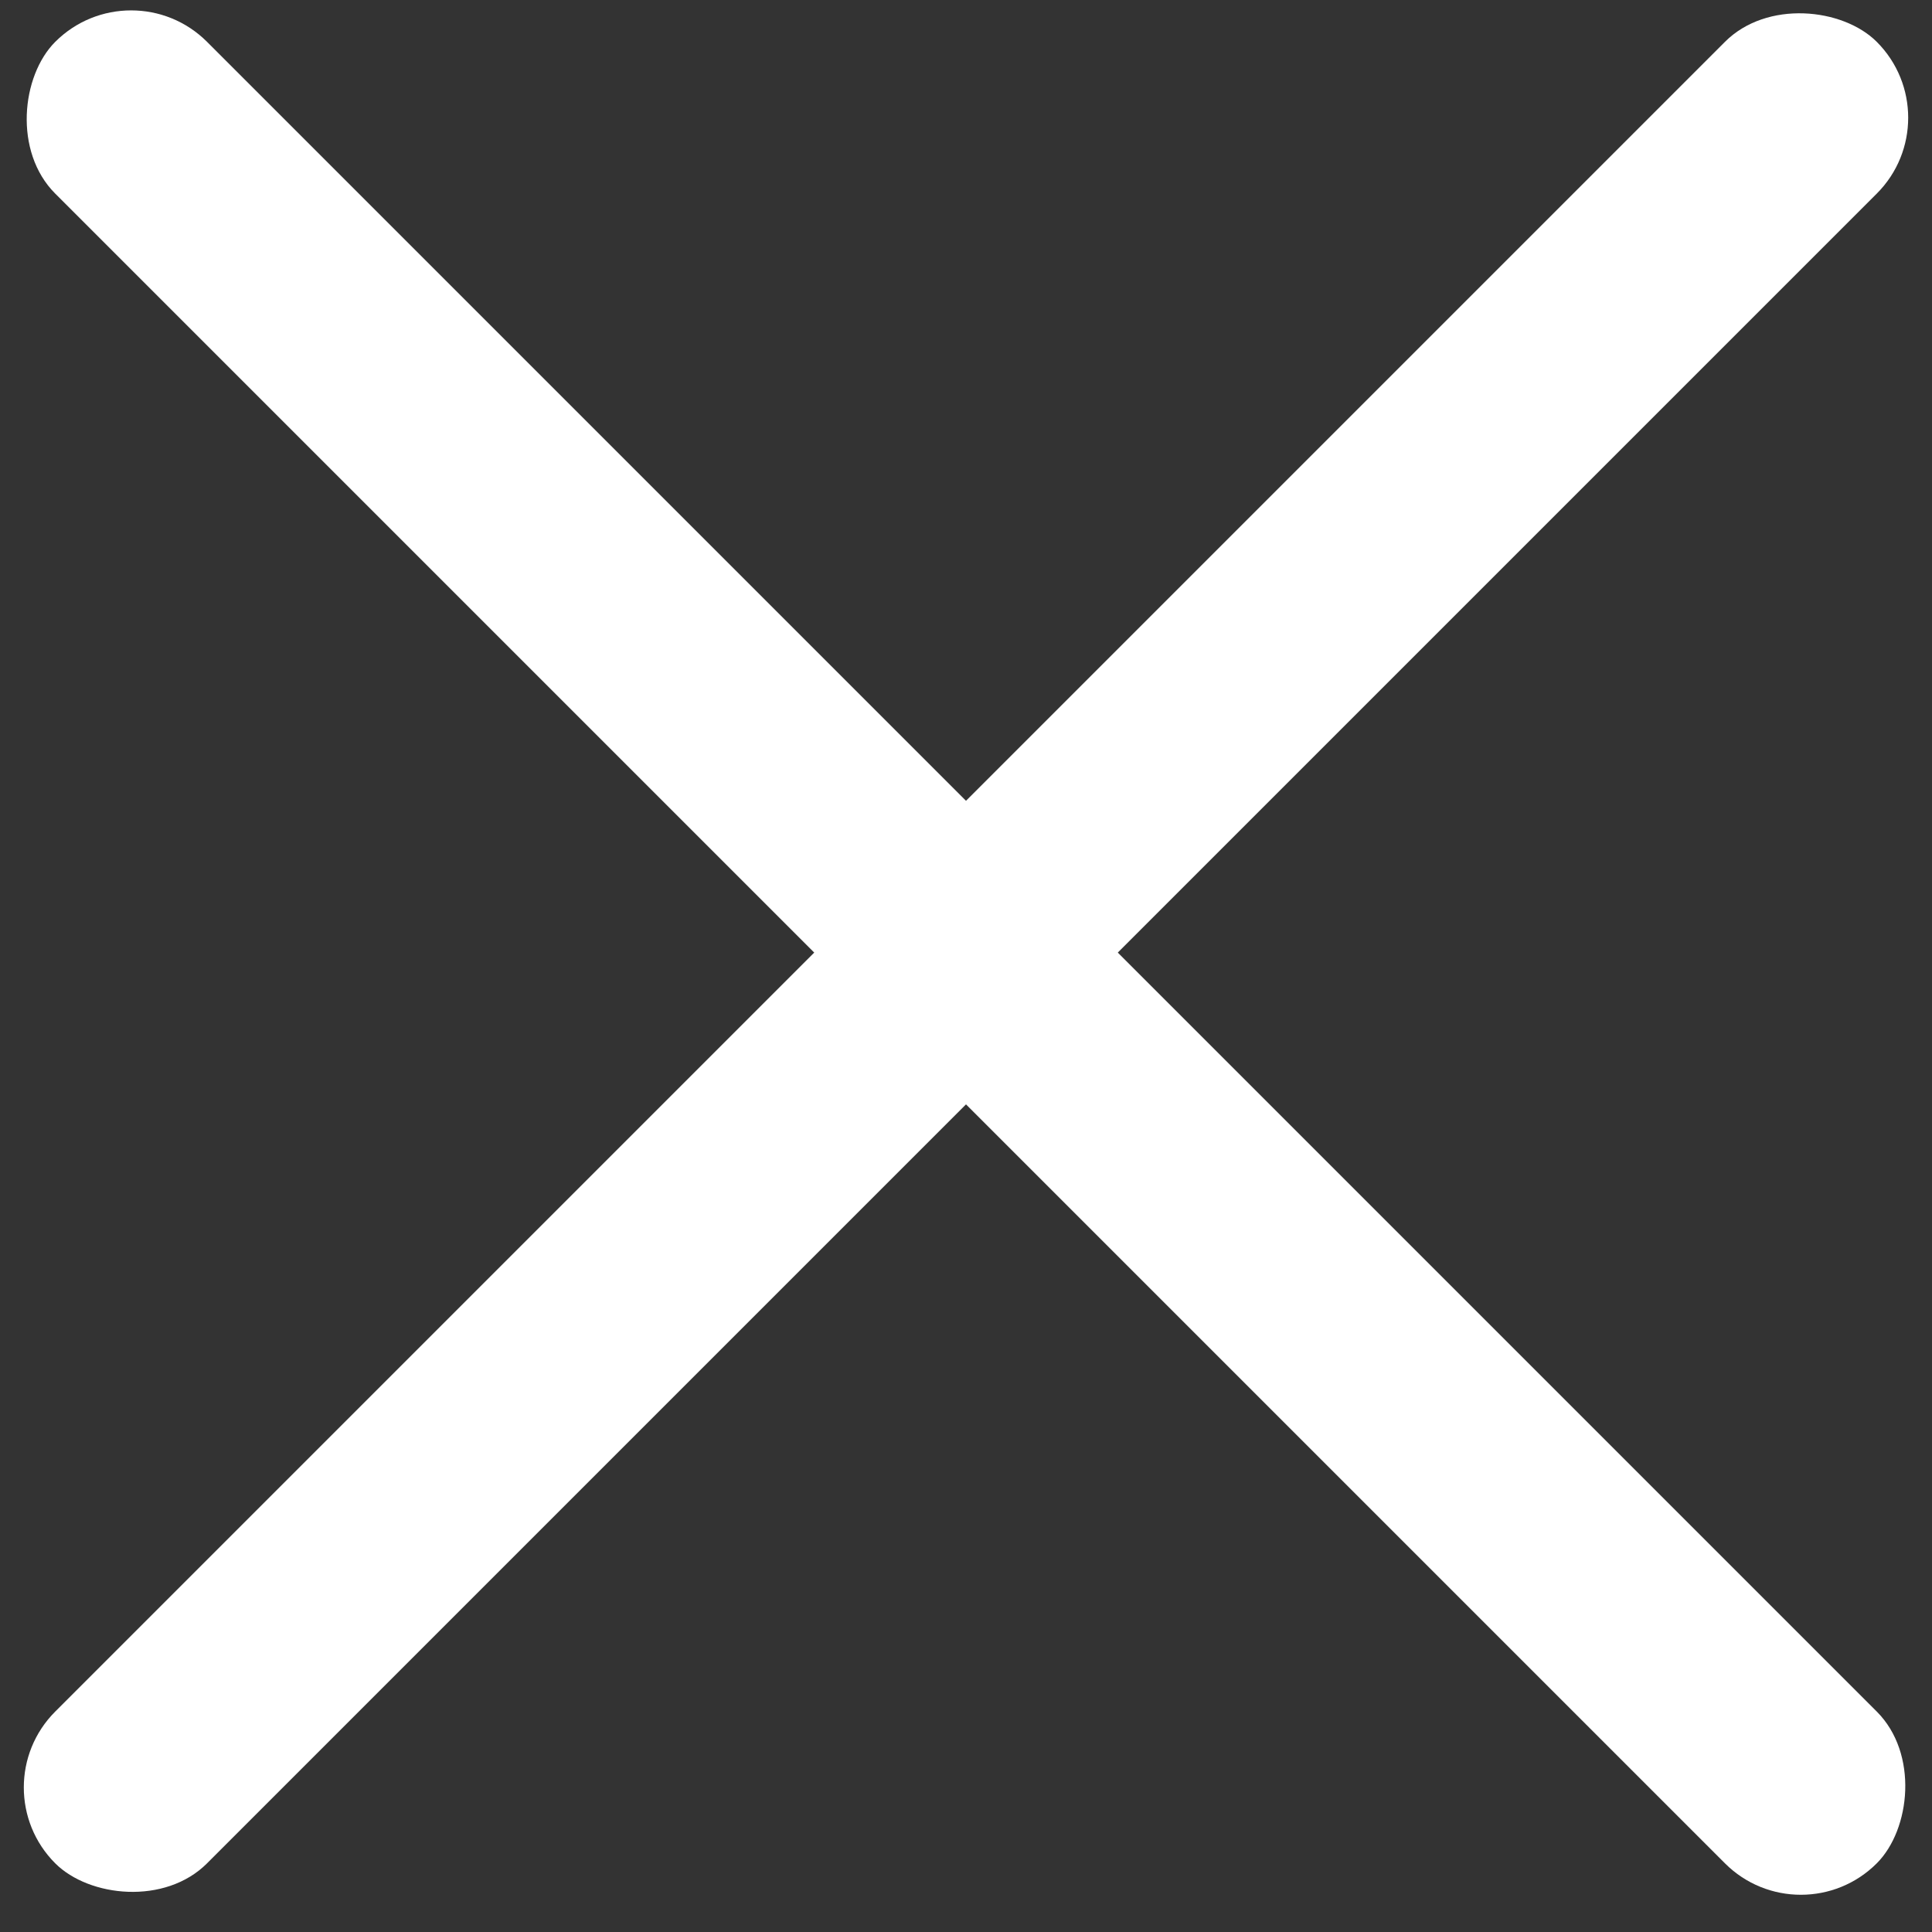 <svg width="18" height="18" viewBox="0 0 18 18" xmlns="http://www.w3.org/2000/svg"><rect x="0" y="0" width="18" height="18" fill="#333333" stroke="none"/><title>79AF382E-8D67-4786-A729-CF91DC7E0335</title><g transform="translate(-1 -1)" fill="#FFF" fill-rule="evenodd"><rect transform="rotate(45 10 9.875)" x="-2" y="8.875" width="24" height="2" rx="1"/><rect transform="rotate(135 10 9.875)" x="-2" y="8.875" width="24" height="2" rx="1"/></g></svg>